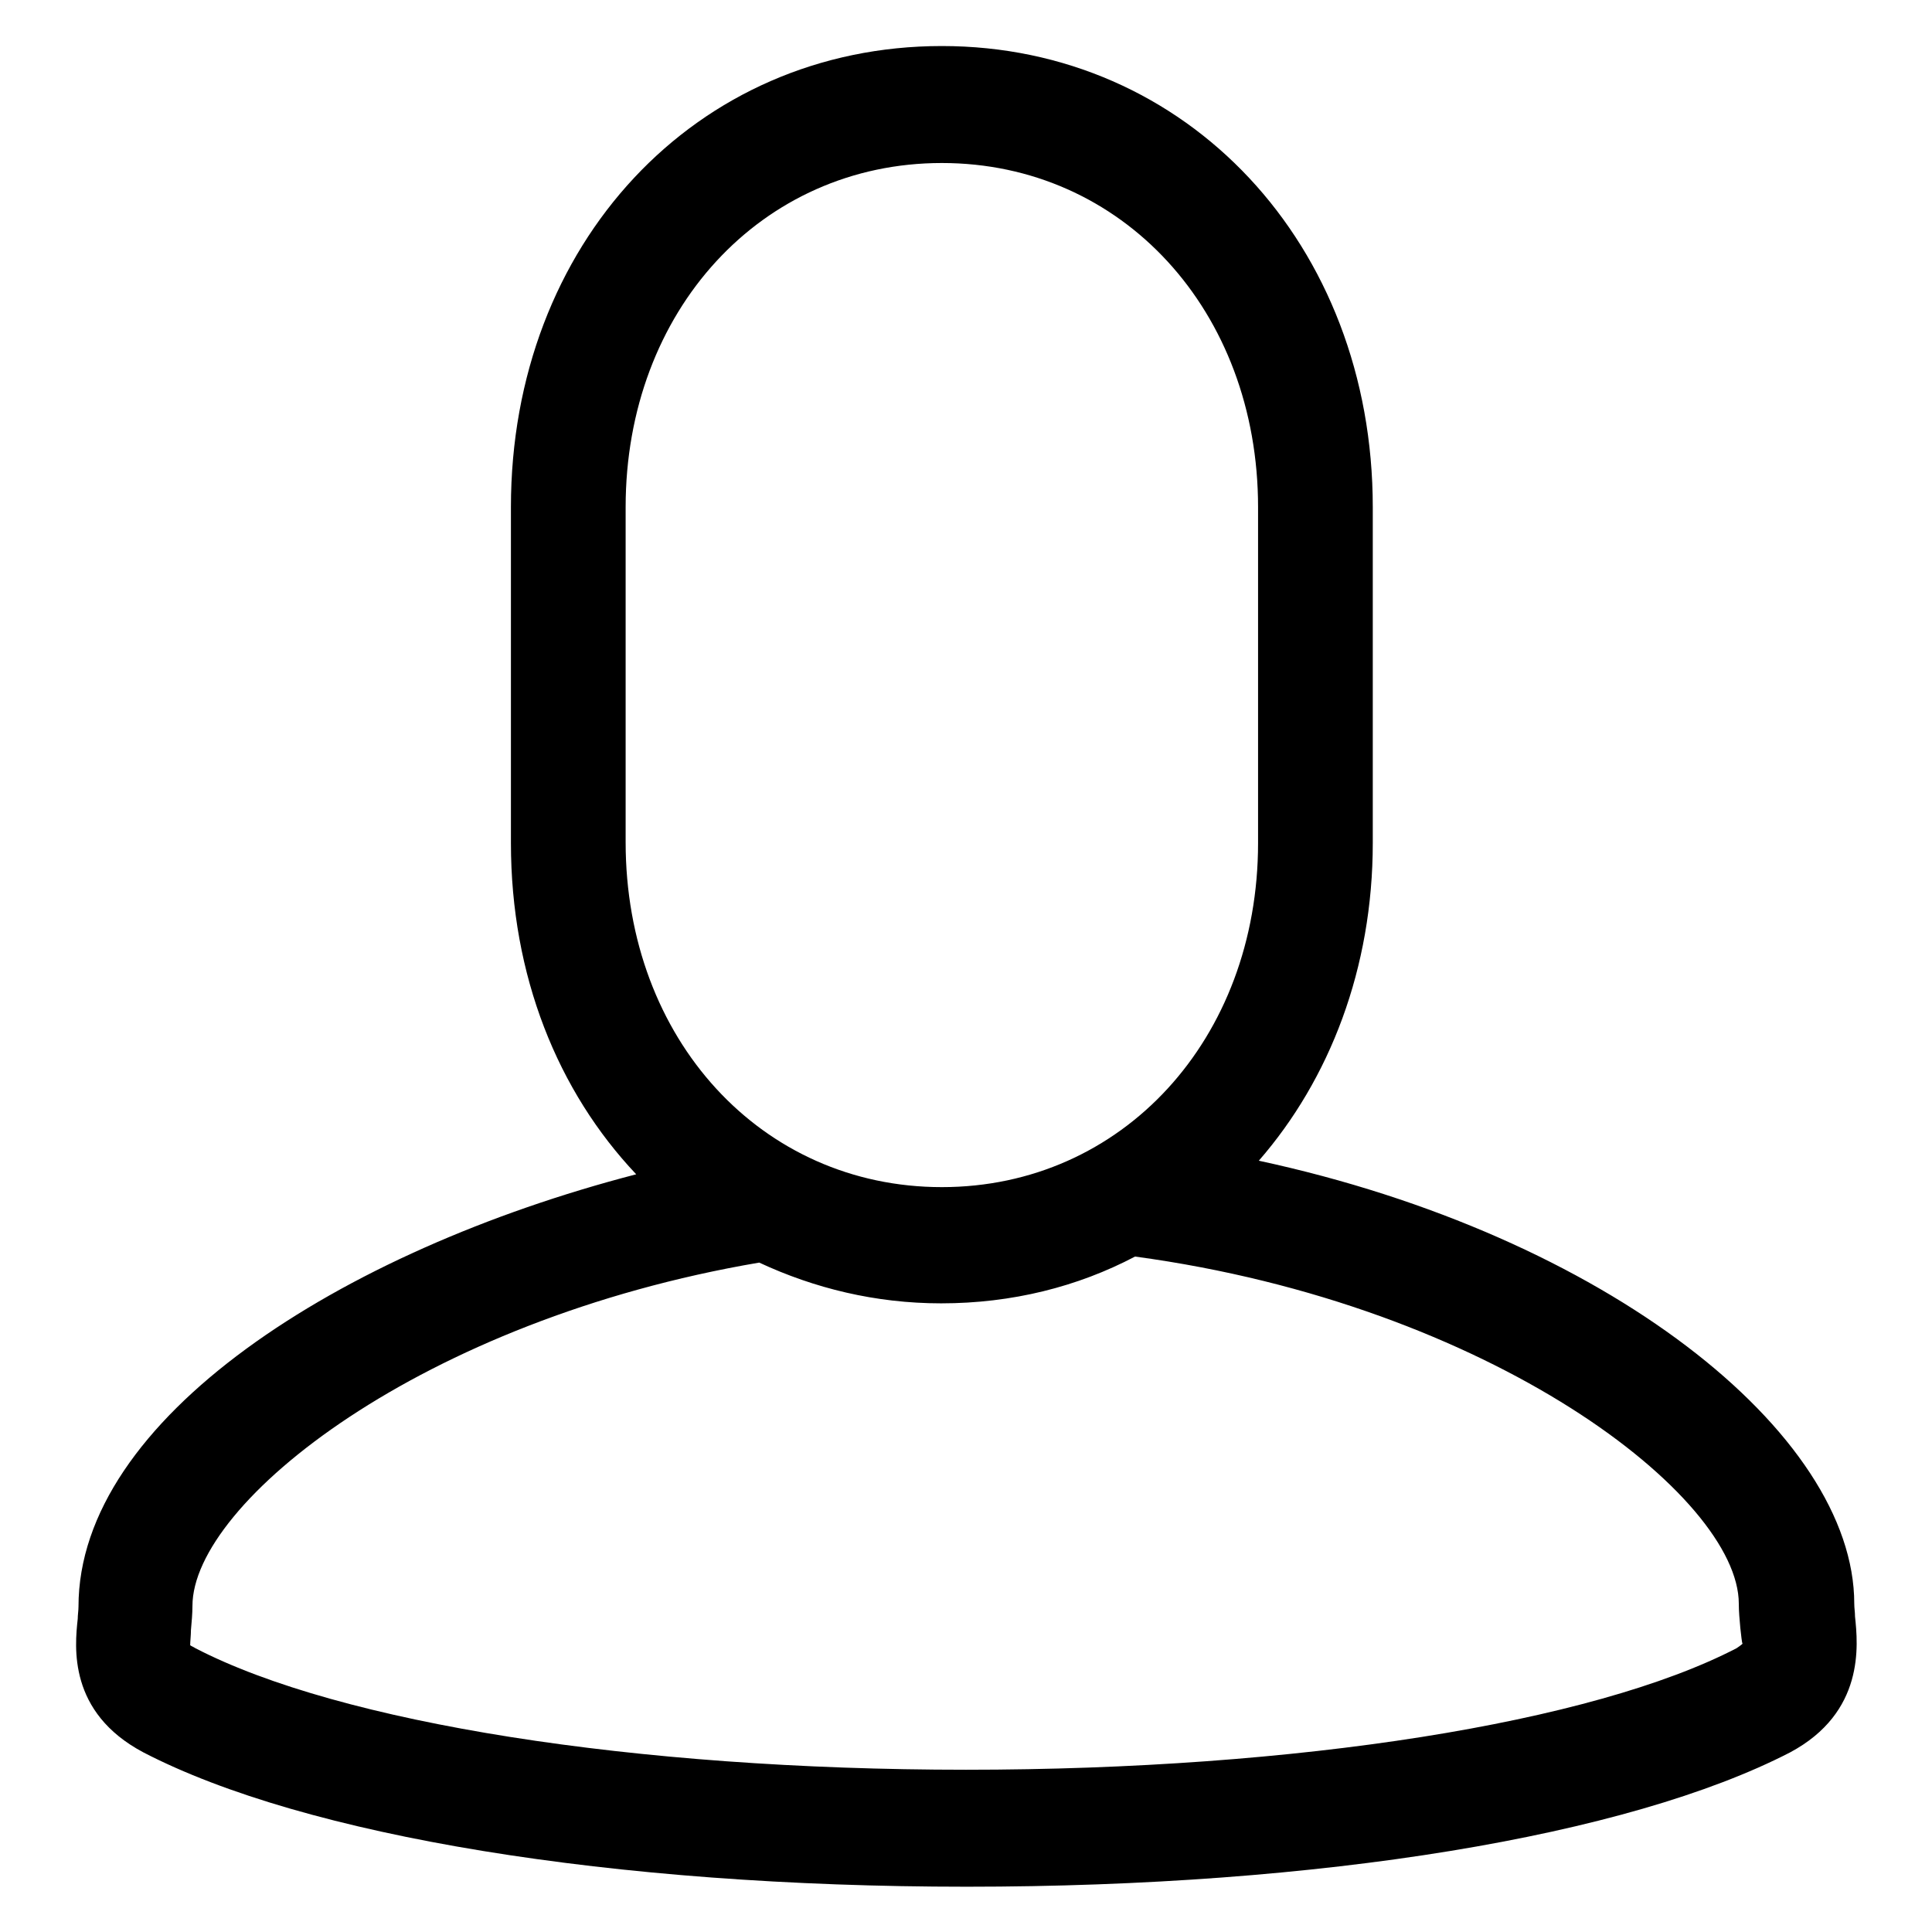 <?xml version="1.0" encoding="utf-8"?>
<!-- Svg Vector Icons : http://www.onlinewebfonts.com/icon -->
<!DOCTYPE svg PUBLIC "-//W3C//DTD SVG 1.1//EN" "http://www.w3.org/Graphics/SVG/1.1/DTD/svg11.dtd">
<svg version="1.1" xmlns="http://www.w3.org/2000/svg" xmlns:xlink="http://www.w3.org/1999/xlink" x="0px" y="0px" viewBox="0 0 256 256" enable-background="new 0 0 256 256" xml:space="preserve">
<g><g><path fill="#000000" d="M245.8,214.2c0-0.6-0.1-1.1-0.1-1.7c0-22.6-32.9-48.8-78.9-58.7c9.4-10.8,15.1-25.5,15.1-42.1V67.2c0-34.8-24.6-61.1-57.1-61.1c-32.6,0-57.1,26.2-57.1,61.1v44.5c0,17.6,6.2,32.9,16.6,43.9c-39.3,10.2-73.9,32.4-73.9,57.3c0,0.5-0.1,1.1-0.1,1.6c-0.4,3.7-1.3,12.4,8.7,17.7c21.4,11.1,62.2,17.8,109.1,17.8c46.9,0,87.6-6.7,109.1-17.8C247.1,226.9,246.2,218,245.8,214.2z M82.9,111.6V67.2c0-26,18-45.6,41.9-45.6s41.9,19.6,41.9,45.6v44.5c0,26-18,45.6-41.9,45.6C100.9,157.3,82.9,137.7,82.9,111.6z M230.1,218.4c-19.1,9.9-58.2,16.1-102.1,16.1c-43.9,0-83-6.2-102.1-16.1c-0.3-0.2-0.6-0.3-0.7-0.4c0-0.5,0.1-1.3,0.1-2c0.1-1.1,0.2-2.2,0.2-3.2c0-13.7,30.4-37.9,75.1-45.5c7.3,3.4,15.4,5.4,24.1,5.4c9.4,0,18.1-2.2,25.7-6.2c47.3,6.4,80,31.8,80,46c0,1,0.1,2.1,0.2,3.2c0.1,0.8,0.2,2,0.3,2.1C230.9,217.8,230.7,218,230.1,218.4z"/></g></g>
</svg>